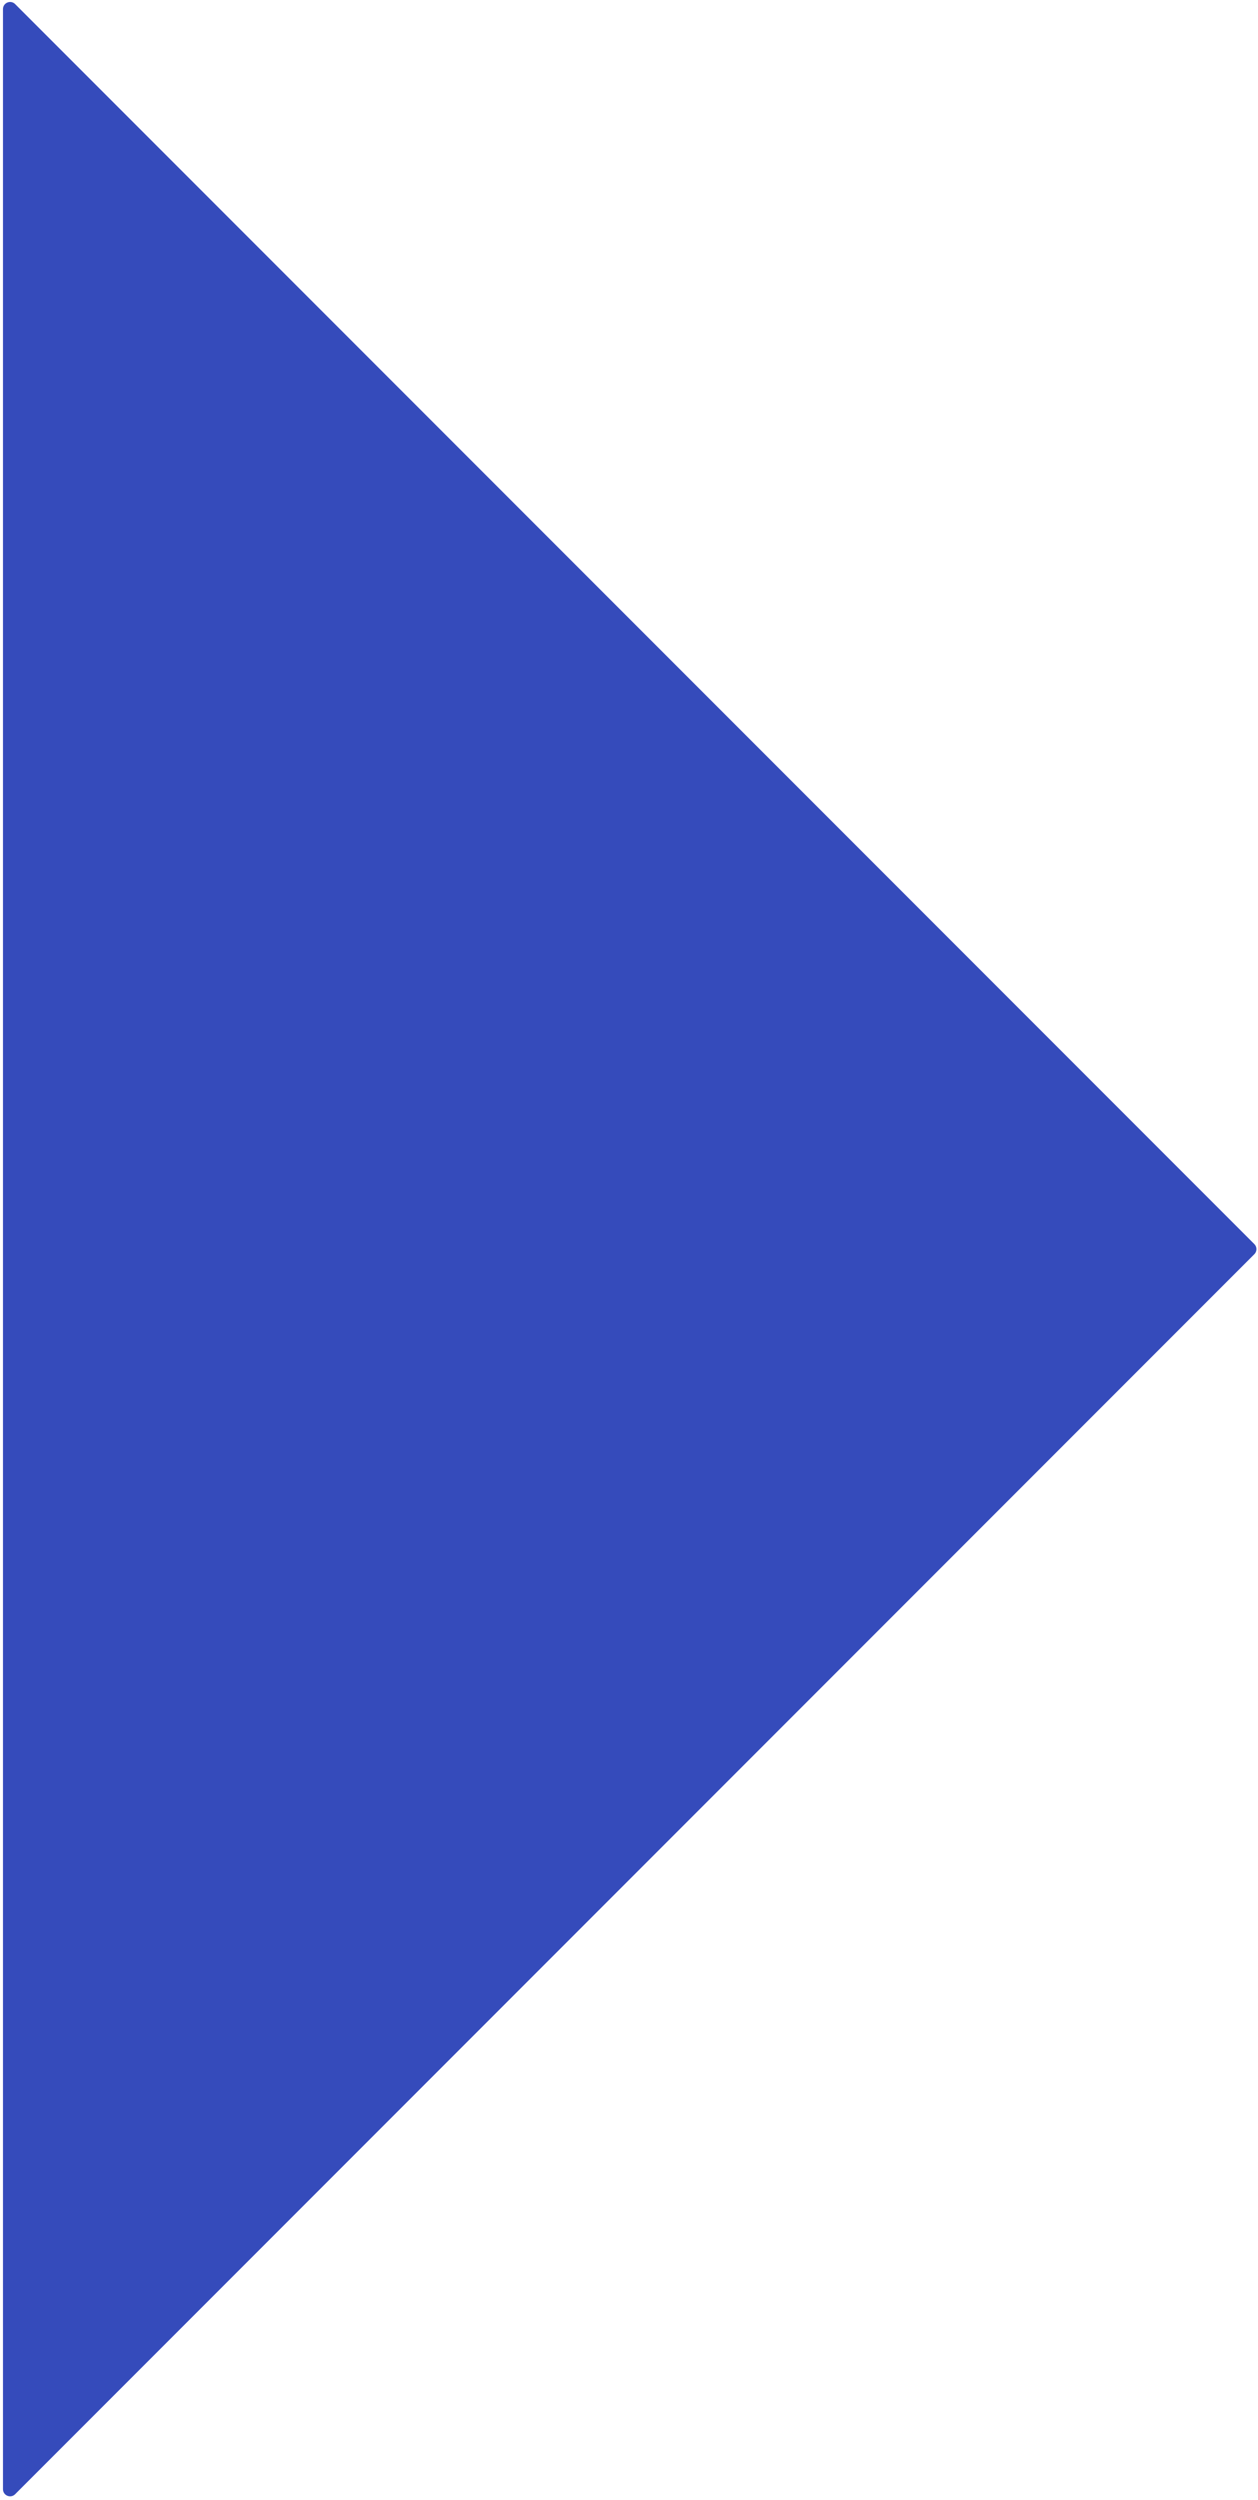 <svg width="354" height="703" viewBox="0 0 354 703" fill="none" xmlns="http://www.w3.org/2000/svg">
<path d="M4.253 701.423C2.993 702.683 0.839 701.791 0.839 700.009L0.839 2.559C0.839 0.777 2.993 -0.115 4.253 1.145L352.978 349.87C353.759 350.651 353.759 351.917 352.978 352.698L4.253 701.423Z" fill="#354BBB"/>
</svg>
